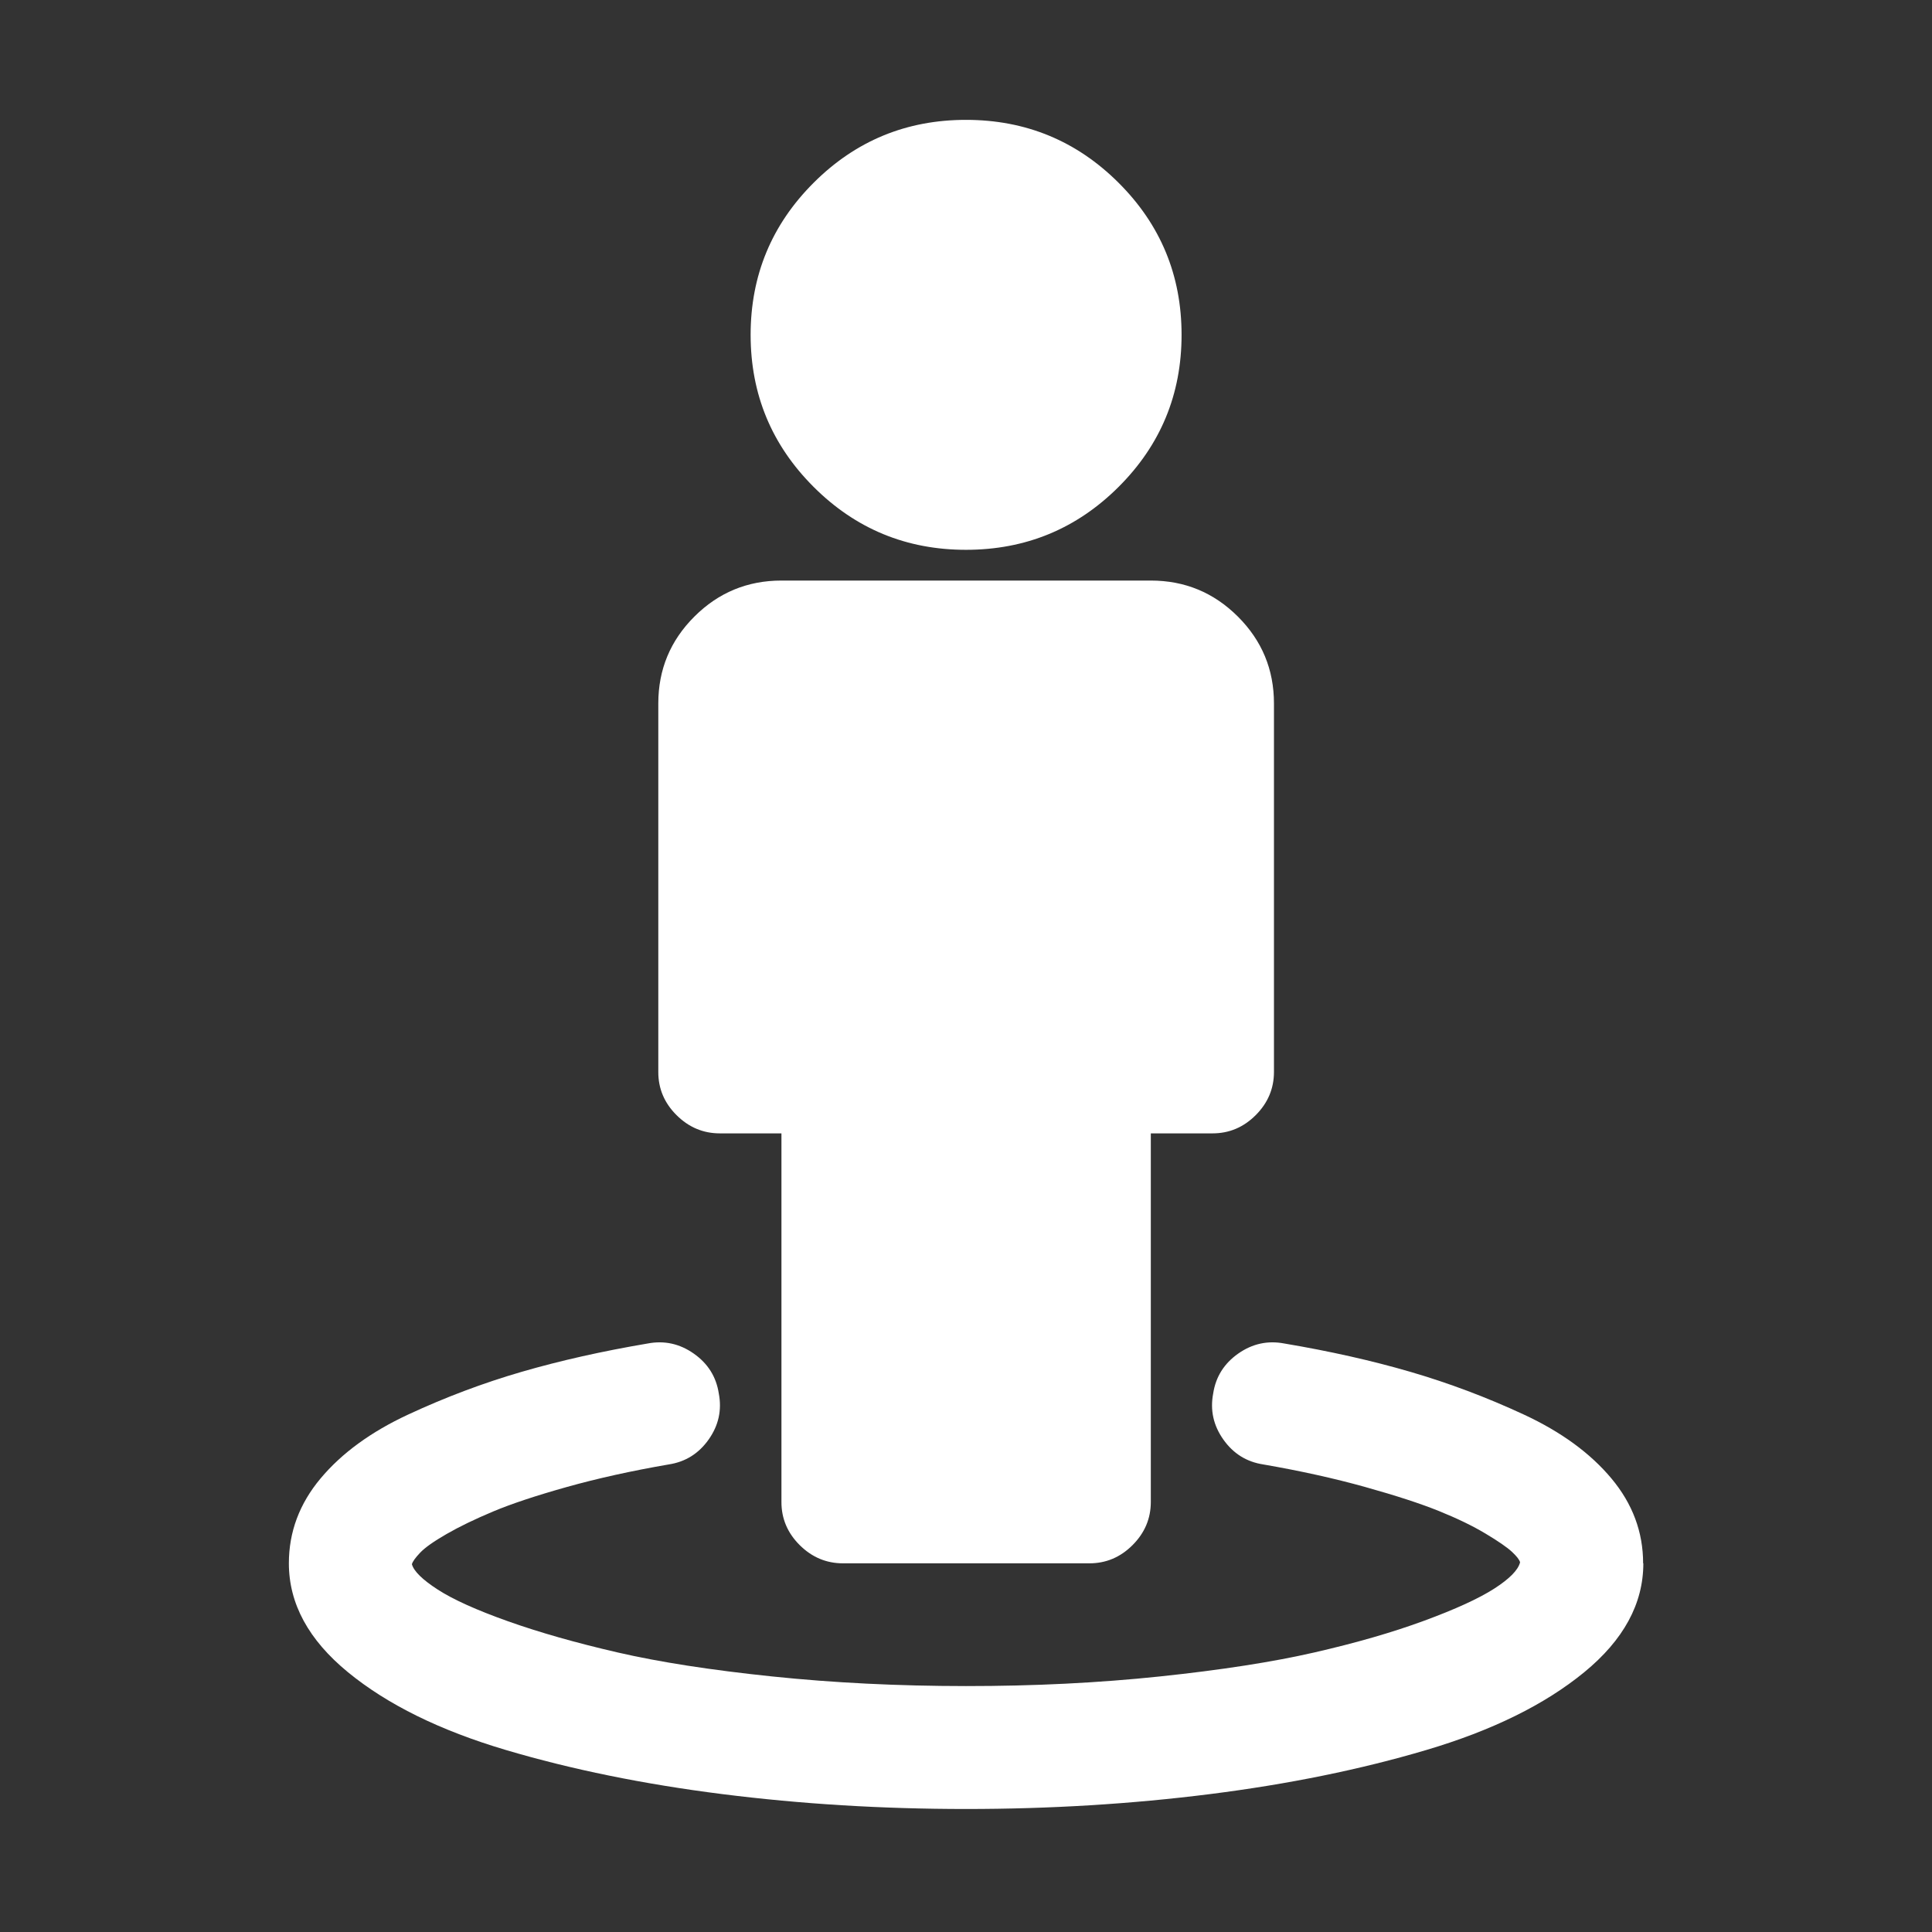 <?xml version="1.0" standalone="no"?><!DOCTYPE svg PUBLIC "-//W3C//DTD SVG 1.1//EN" "http://www.w3.org/Graphics/SVG/1.1/DTD/svg11.dtd"><svg t="1522812586861" class="icon" style="" viewBox="0 0 1024 1024" version="1.1" xmlns="http://www.w3.org/2000/svg" p-id="1711" xmlns:xlink="http://www.w3.org/1999/xlink" width="28" height="28"><rect x="0" y="0" width="1024" height="1024" fill="#333333" stroke="none"/><defs><style type="text/css"></style></defs><path d="M871.001 828.595c0 21.363-10.452 40.609-31.351 57.74-20.898 17.129-48.776 30.856-83.629 41.188-34.848 10.331-73.089 18.129-114.718 23.389-41.626 5.259-84.712 7.889-129.249 7.889-44.542 0-87.625-2.63-129.251-7.889-41.626-5.26-79.868-13.057-114.72-23.389-34.849-10.332-62.726-24.058-83.626-41.188-20.898-17.13-31.35-36.376-31.35-57.74 0-16.617 5.608-31.621 16.817-45.008 11.21-13.388 26.676-24.672 46.399-33.842 19.716-9.171 39.771-16.722 60.154-22.646 20.384-5.924 42.645-10.927 66.782-15.013 8.831-1.686 16.986 0.096 24.466 5.354 7.48 5.265 11.898 12.296 13.248 21.112 1.695 8.811-0.095 16.948-5.367 24.411-5.273 7.463-12.326 11.87-21.157 13.218-19.716 3.398-37.736 7.389-54.047 11.961-16.312 4.577-29.311 8.898-39 12.961-9.689 4.064-17.931 8.053-24.727 11.967-6.793 3.912-11.468 7.214-14.016 9.914-2.552 2.695-3.999 4.725-4.343 6.095 1.028 3.72 5.616 8.214 13.763 13.474 8.146 5.26 20.557 10.853 37.23 16.777 16.674 5.924 36.051 11.432 58.129 16.521 22.08 5.09 49.356 9.323 81.831 12.704 32.474 3.382 66.711 5.081 102.728 5.098 36.011 0.017 70.254-1.682 102.728-5.098 32.471-3.42 59.747-7.654 81.826-12.704 22.078-5.051 41.456-10.645 58.129-16.778 16.678-6.133 29.085-11.815 37.231-17.034 8.147-5.224 12.734-9.884 13.762-13.988-0.343-1.347-1.791-3.207-4.338-5.581-2.553-2.378-7.225-5.594-14.02-9.659-6.797-4.064-15.034-8.053-24.724-11.964-9.689-3.912-22.688-8.147-39.004-12.705-16.31-4.555-34.325-8.546-54.043-11.961-8.835-1.347-15.885-5.754-21.16-13.218-5.273-7.462-7.063-15.6-5.368-24.411 1.35-8.815 5.767-15.847 13.248-21.112 7.48-5.258 15.636-7.04 24.471-5.354 24.135 4.064 46.394 9.072 66.777 15.013 20.389 5.946 40.438 13.491 60.159 22.646 19.717 9.153 35.183 20.432 46.394 33.842 11.213 13.405 16.82 28.409 16.82 45.008L871.001 828.594zM675.226 372.825l0 195.326c0 8.81-3.228 16.448-9.679 22.902-6.453 6.458-14.103 9.675-22.955 9.658l-32.635 0 0 195.325c0 8.81-3.225 16.444-9.681 22.902-6.452 6.455-14.101 9.676-22.955 9.658L446.816 828.595c-8.831 0-16.485-3.221-22.955-9.658-6.473-6.438-9.698-14.075-9.68-22.902L414.181 600.71l-32.635 0c-8.831 0-16.48-3.22-22.955-9.658-6.47-6.439-9.698-14.069-9.677-22.902L348.914 372.825c0-17.964 6.374-33.307 19.131-46.034 12.752-12.722 28.13-19.086 46.136-19.086l195.775 0c18.006 0 33.384 6.364 46.14 19.086C668.848 339.519 675.226 354.861 675.226 372.825L675.226 372.825zM626.258 177.471c0 31.543-11.135 58.417-33.402 80.615-22.271 22.203-49.203 33.309-80.8 33.329-31.598 0.018-58.531-11.091-80.801-33.329-22.27-22.236-33.407-49.107-33.407-80.615 0-31.504 11.138-58.375 33.407-80.611 22.27-22.238 49.204-33.346 80.801-33.329 31.598 0.017 58.529 11.127 80.8 33.329C615.124 119.058 626.258 145.927 626.258 177.471L626.258 177.471zM626.258 177.471" p-id="1712" fill="#ffffff"></path></svg>